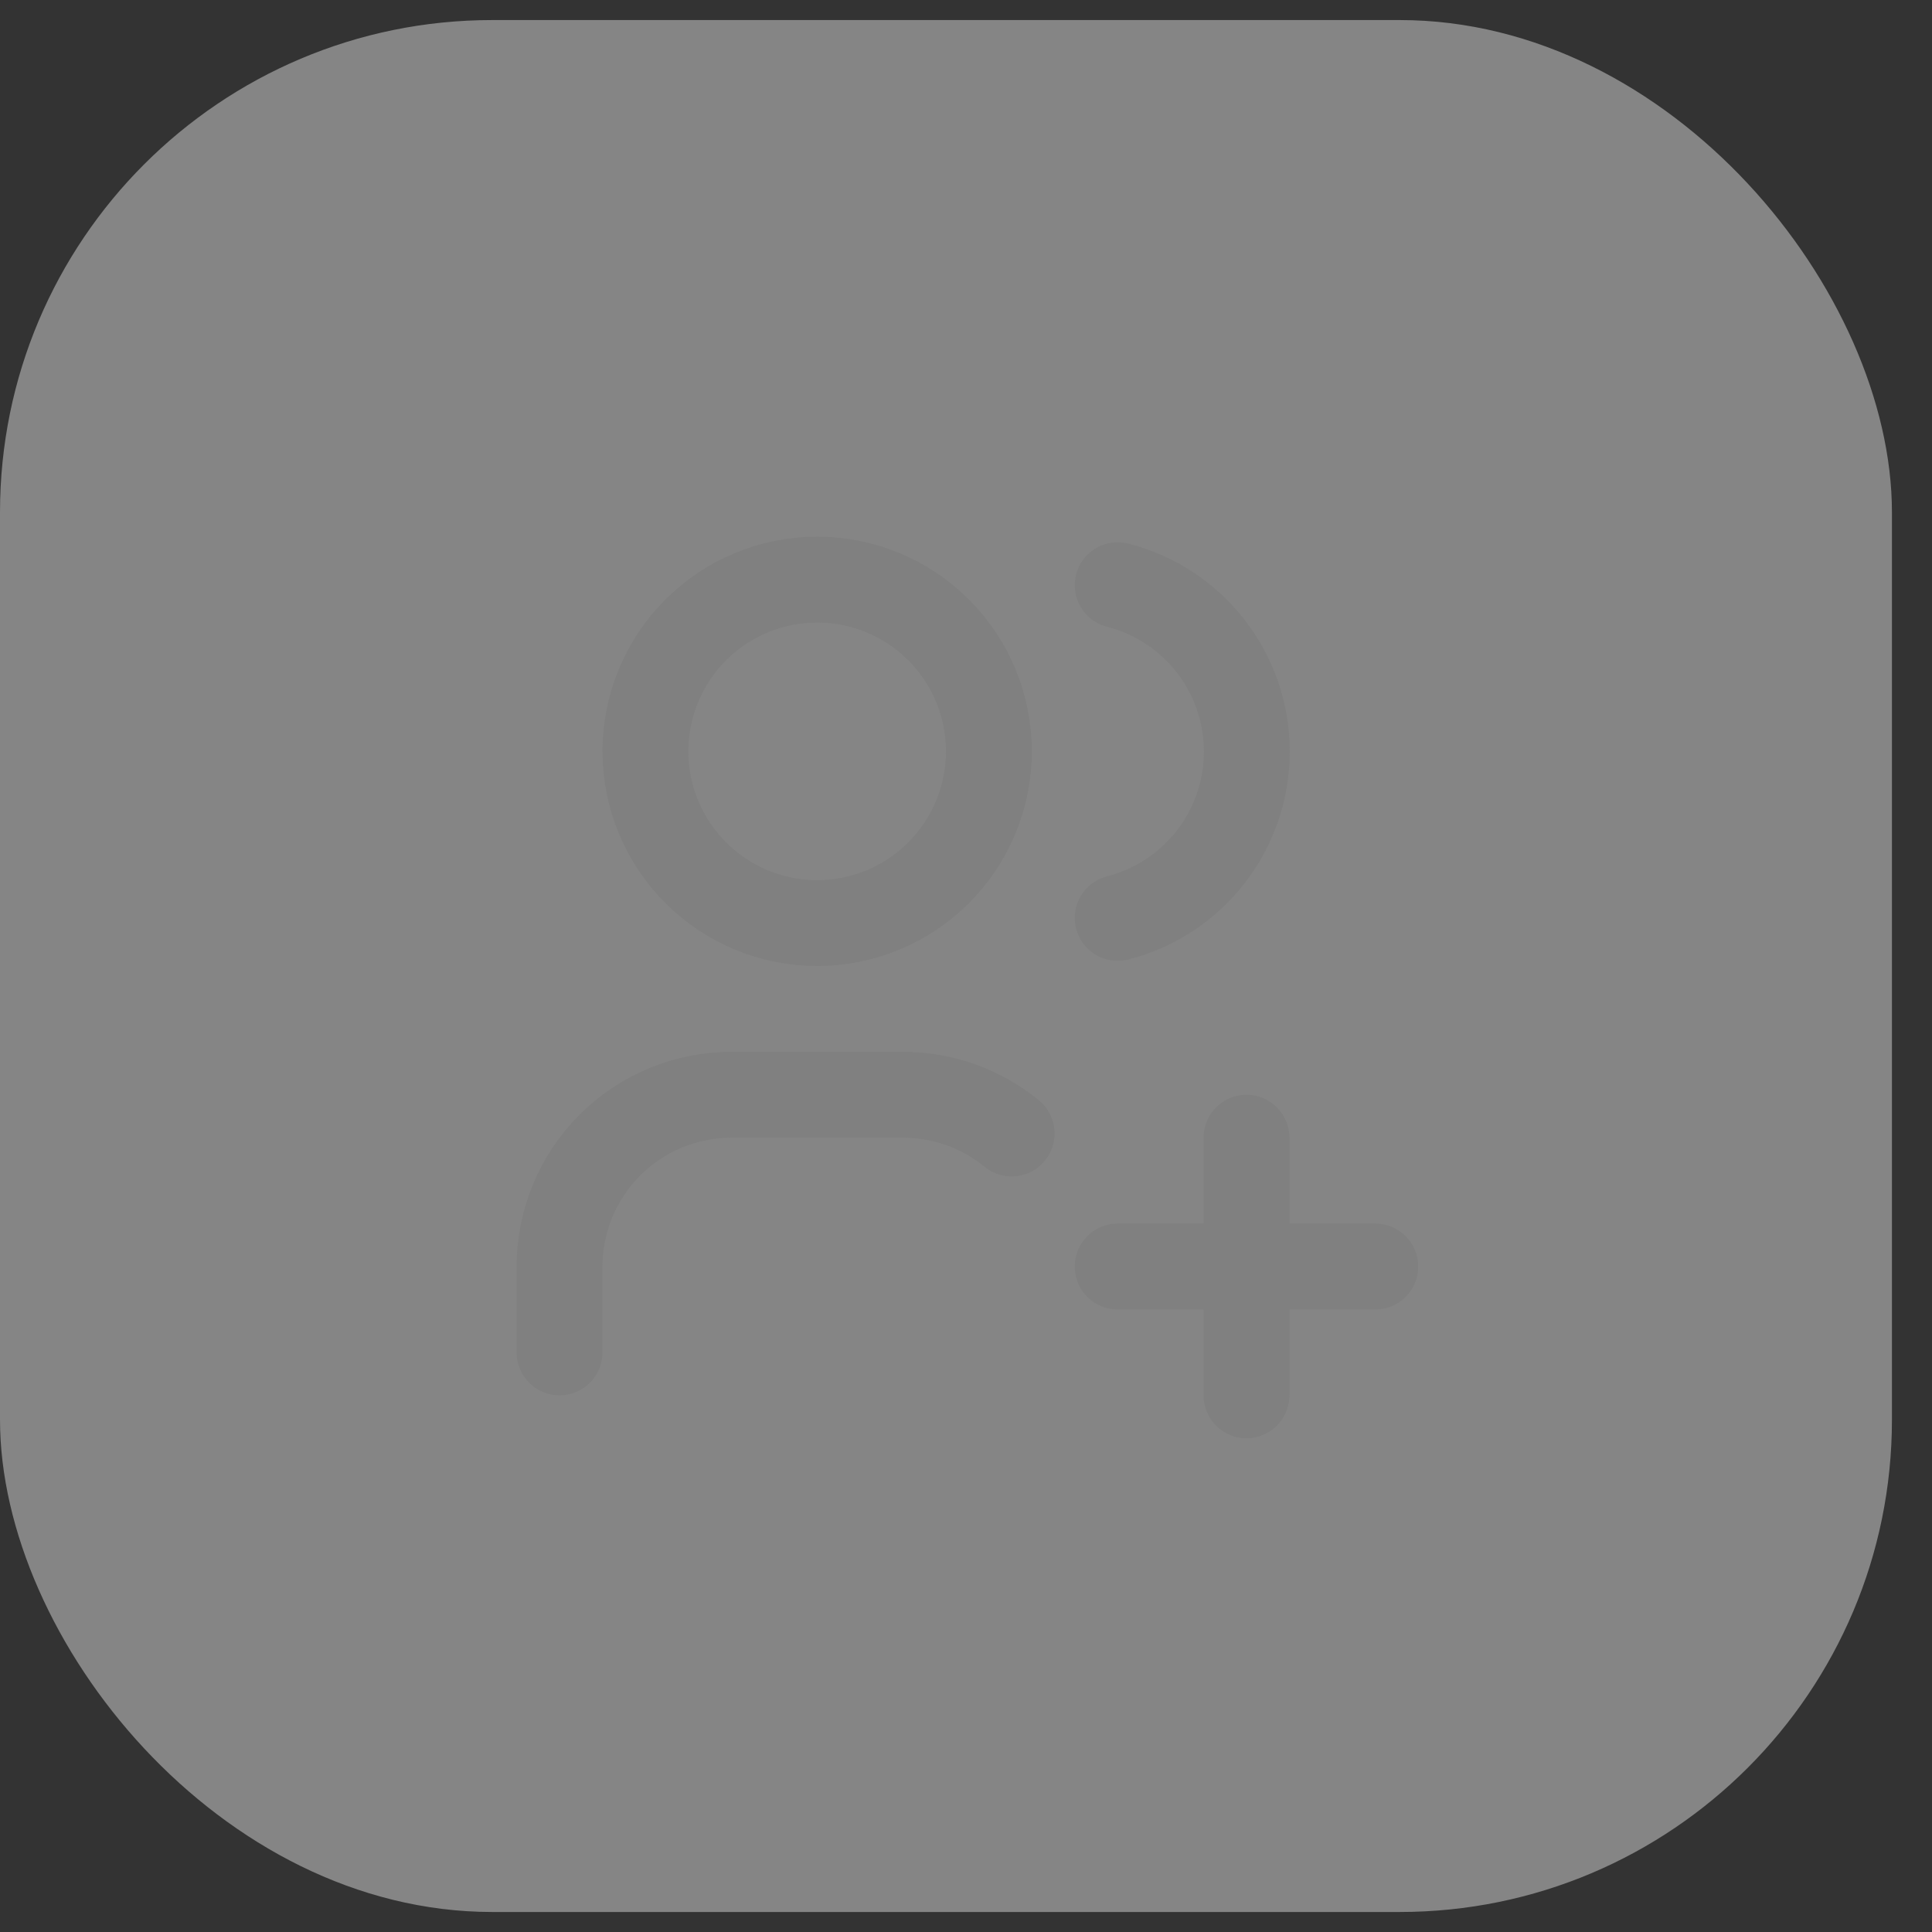 <svg width="45" height="45" viewBox="0 0 45 45" fill="none" xmlns="http://www.w3.org/2000/svg">
<rect x="0" y="0" width="45" height="45" fill="#333333" stroke="none"/>
<rect y="0.467" width="44.067" height="44.067" rx="11.467" fill="white" fill-opacity="0.4"/>
<path d="M13.033 31.5V29.5C13.033 28.439 13.455 27.422 14.205 26.672C14.955 25.921 15.973 25.5 17.033 25.5H21.033C21.993 25.5 22.873 25.838 23.563 26.401M26.033 13.63C26.894 13.85 27.657 14.351 28.201 15.052C28.746 15.754 29.041 16.617 29.041 17.505C29.041 18.393 28.746 19.256 28.201 19.958C27.657 20.659 26.894 21.16 26.033 21.38M26.033 29.5H32.033M29.033 26.5V32.5M15.033 17.5C15.033 18.561 15.455 19.578 16.205 20.328C16.955 21.079 17.973 21.5 19.033 21.5C20.094 21.5 21.112 21.079 21.862 20.328C22.612 19.578 23.033 18.561 23.033 17.5C23.033 16.439 22.612 15.422 21.862 14.672C21.112 13.921 20.094 13.5 19.033 13.5C17.973 13.5 16.955 13.921 16.205 14.672C15.455 15.422 15.033 16.439 15.033 17.5Z" stroke="#808080" stroke-width="2" stroke-linecap="round" stroke-linejoin="round"/>
</svg>

